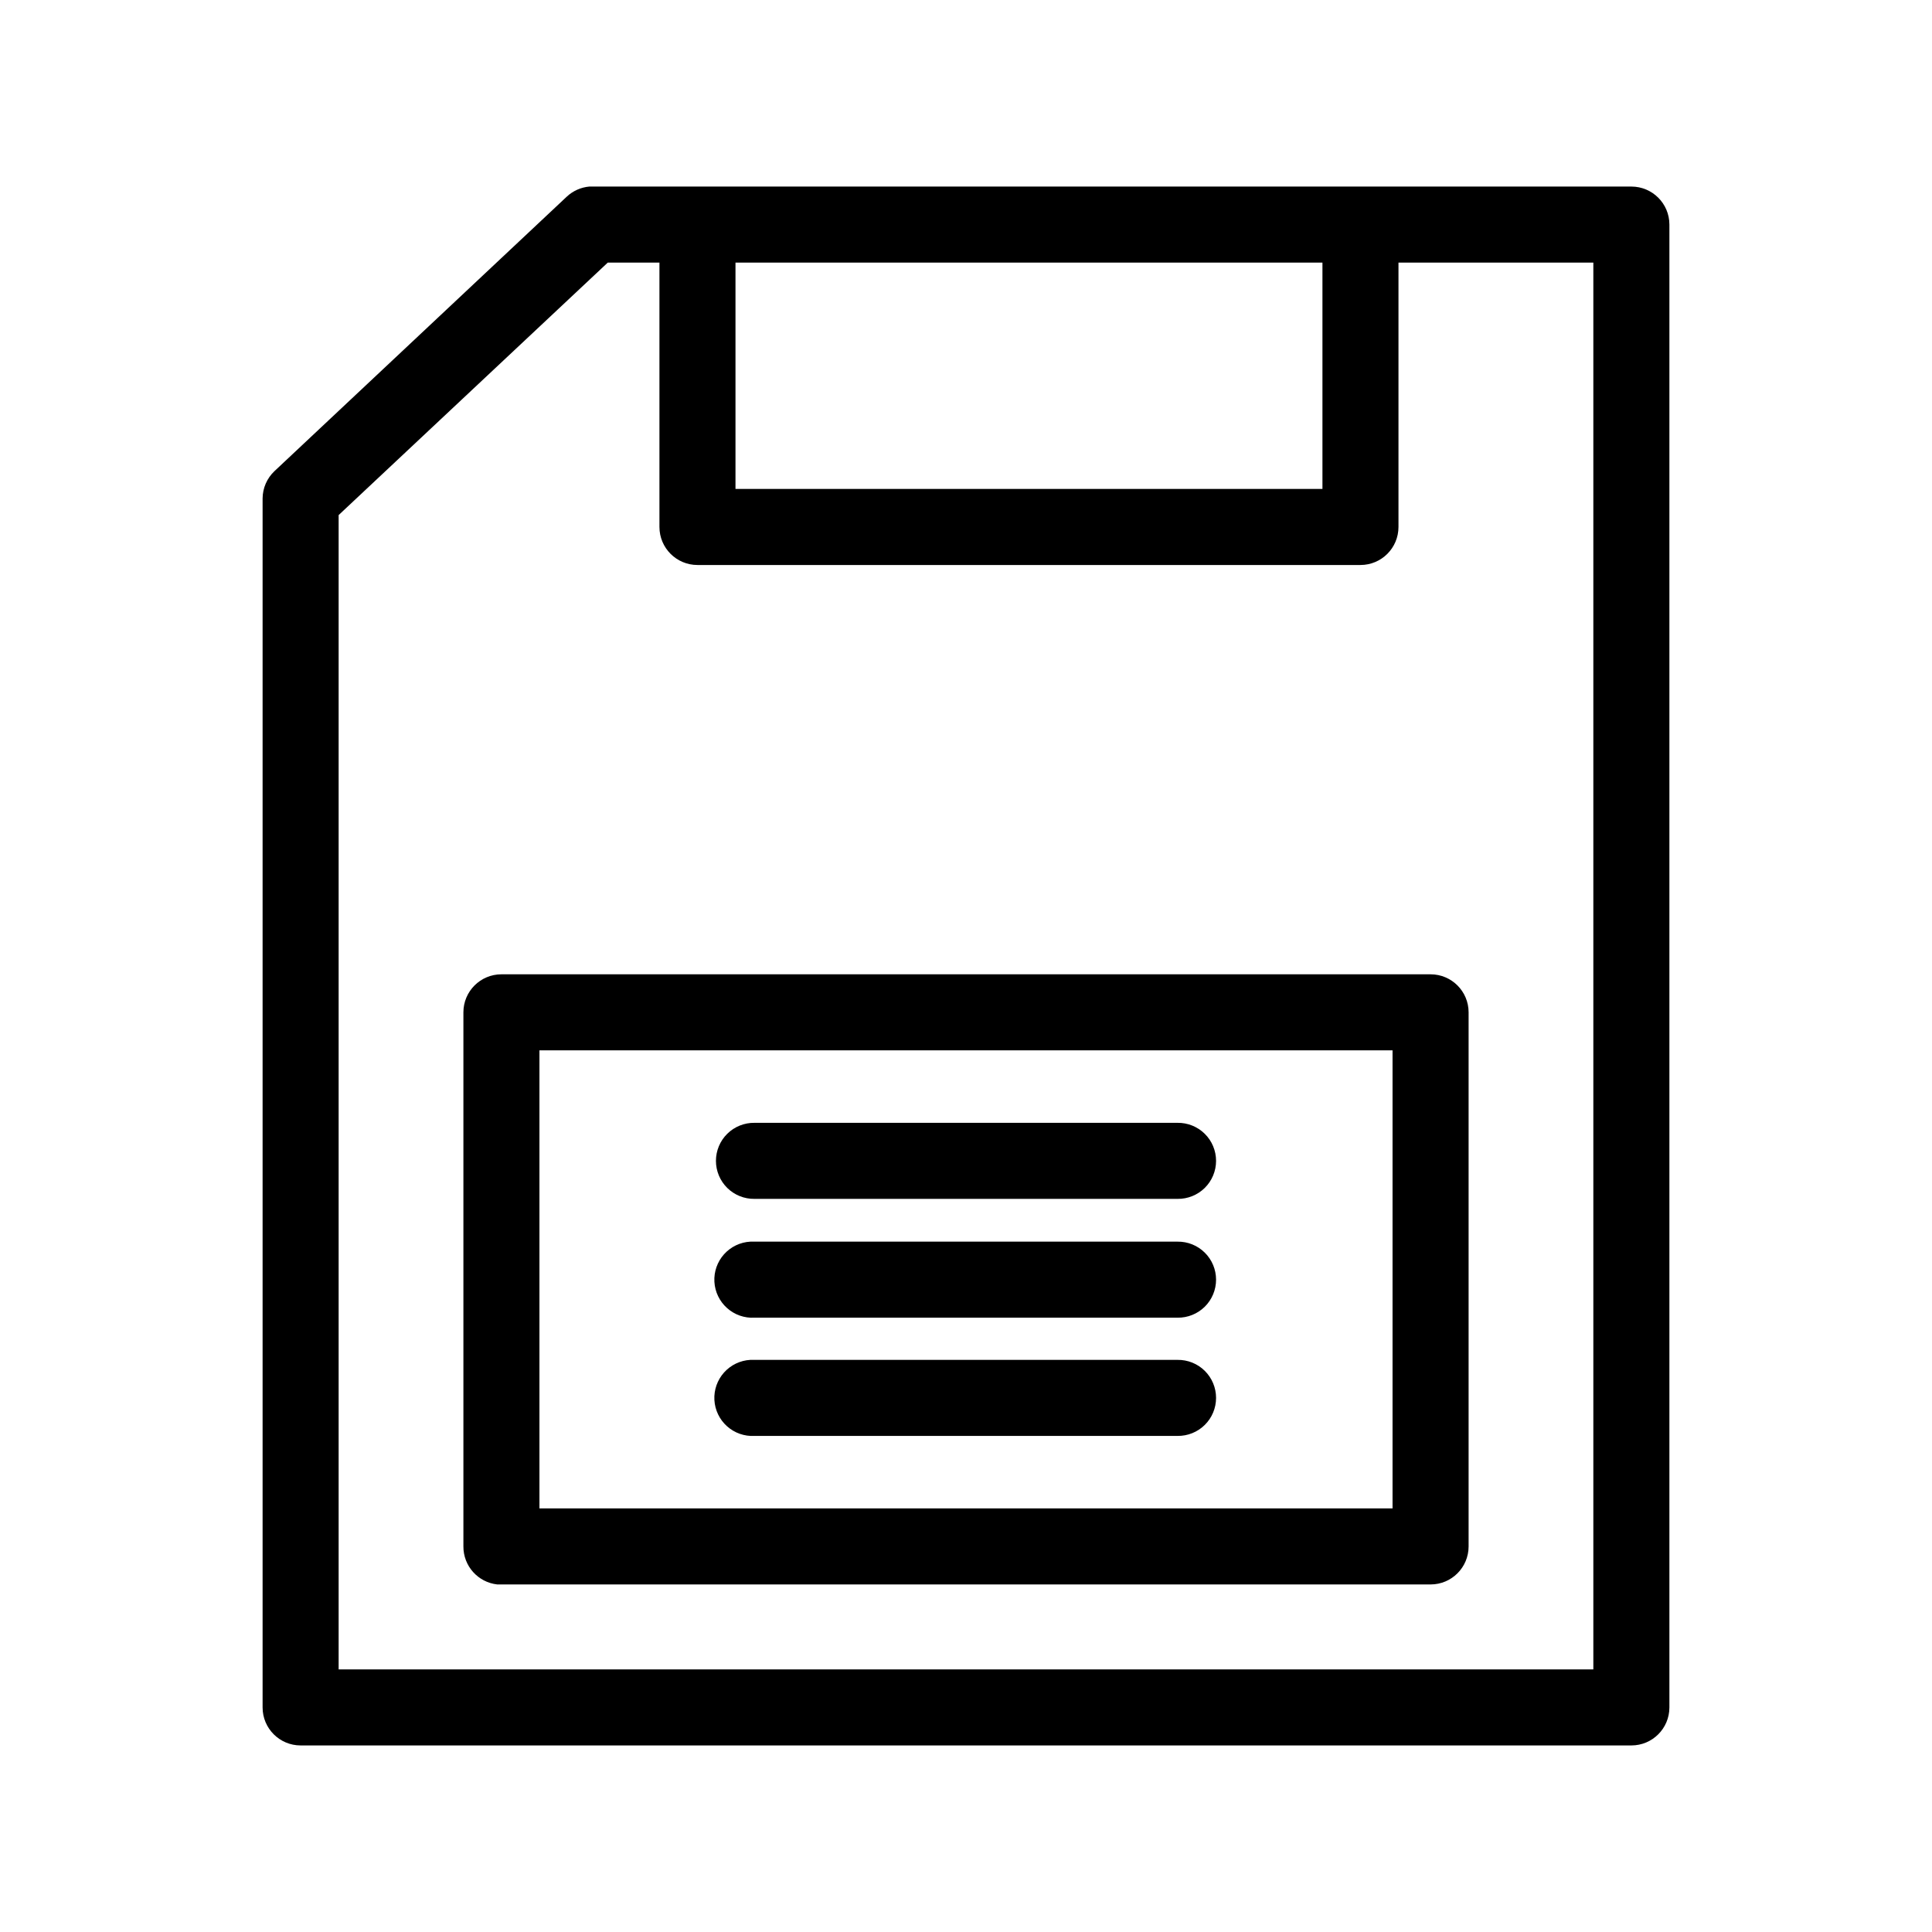 <?xml version="1.0" encoding="UTF-8"?>
<!-- Uploaded to: SVG Repo, www.svgrepo.com, Generator: SVG Repo Mixer Tools -->
<svg fill="#000000" width="800px" height="800px" version="1.1" viewBox="144 144 512 512" xmlns="http://www.w3.org/2000/svg">
 <path d="m300.18 193.44c-2.234 0.199-4.34 1.141-5.981 2.676l-77.461 72.738c-1.992 1.883-3.129 4.5-3.148 7.242v320.39c0 5.566 4.512 10.074 10.074 10.074h352.67c5.566 0 10.074-4.508 10.074-10.074v-392.97c0-5.562-4.508-10.074-10.074-10.074h-275.21c-0.312-0.016-0.629-0.016-0.945 0zm4.883 20.152h13.695v70.059c0.004 5.566 4.512 10.078 10.078 10.078h175.7c5.566 0 10.074-4.512 10.074-10.078v-70.059h51.641v372.82h-332.51v-305.91zm33.848 0h155.55v59.984h-155.55zm-62.031 188.61c-5.562 0-10.074 4.512-10.074 10.074v141.54c-0.031 5.164 3.844 9.512 8.973 10.078 0.367 0.02 0.734 0.02 1.102 0h246.24c5.566 0 10.074-4.512 10.074-10.078v-141.54c0-5.562-4.508-10.074-10.074-10.074zm10.078 20.152h226.08v121.39h-226.08zm56.992 19.207c-2.695-0.039-5.297 1.008-7.219 2.902-1.918 1.891-3 4.477-3 7.176 0 2.695 1.082 5.281 3 7.176 1.922 1.891 4.523 2.938 7.219 2.898h112.1c2.699 0.039 5.297-1.008 7.219-2.898 1.922-1.895 3-4.481 3-7.176 0-2.699-1.078-5.285-3-7.176-1.922-1.895-4.519-2.941-7.219-2.902zm-1.102 31.488c-2.672 0.145-5.176 1.348-6.965 3.34-1.785 1.992-2.707 4.613-2.562 7.289 0.148 2.672 1.348 5.176 3.344 6.961 1.992 1.789 4.613 2.711 7.285 2.562h112.1c2.699 0.039 5.297-1.008 7.219-2.898 1.922-1.895 3-4.481 3-7.176 0-2.699-1.078-5.285-3-7.176-1.922-1.895-4.519-2.941-7.219-2.902h-112.1c-0.367-0.02-0.734-0.02-1.102 0zm0 31.332c-2.672 0.145-5.176 1.348-6.965 3.34-1.785 1.992-2.707 4.613-2.562 7.285 0.148 2.672 1.348 5.18 3.344 6.965 1.992 1.785 4.613 2.707 7.285 2.562h112.1c2.699 0.035 5.297-1.008 7.219-2.902 1.922-1.895 3-4.477 3-7.176 0-2.695-1.078-5.281-3-7.176s-4.519-2.938-7.219-2.898h-112.1c-0.367-0.02-0.734-0.02-1.102 0z"/>
</svg>